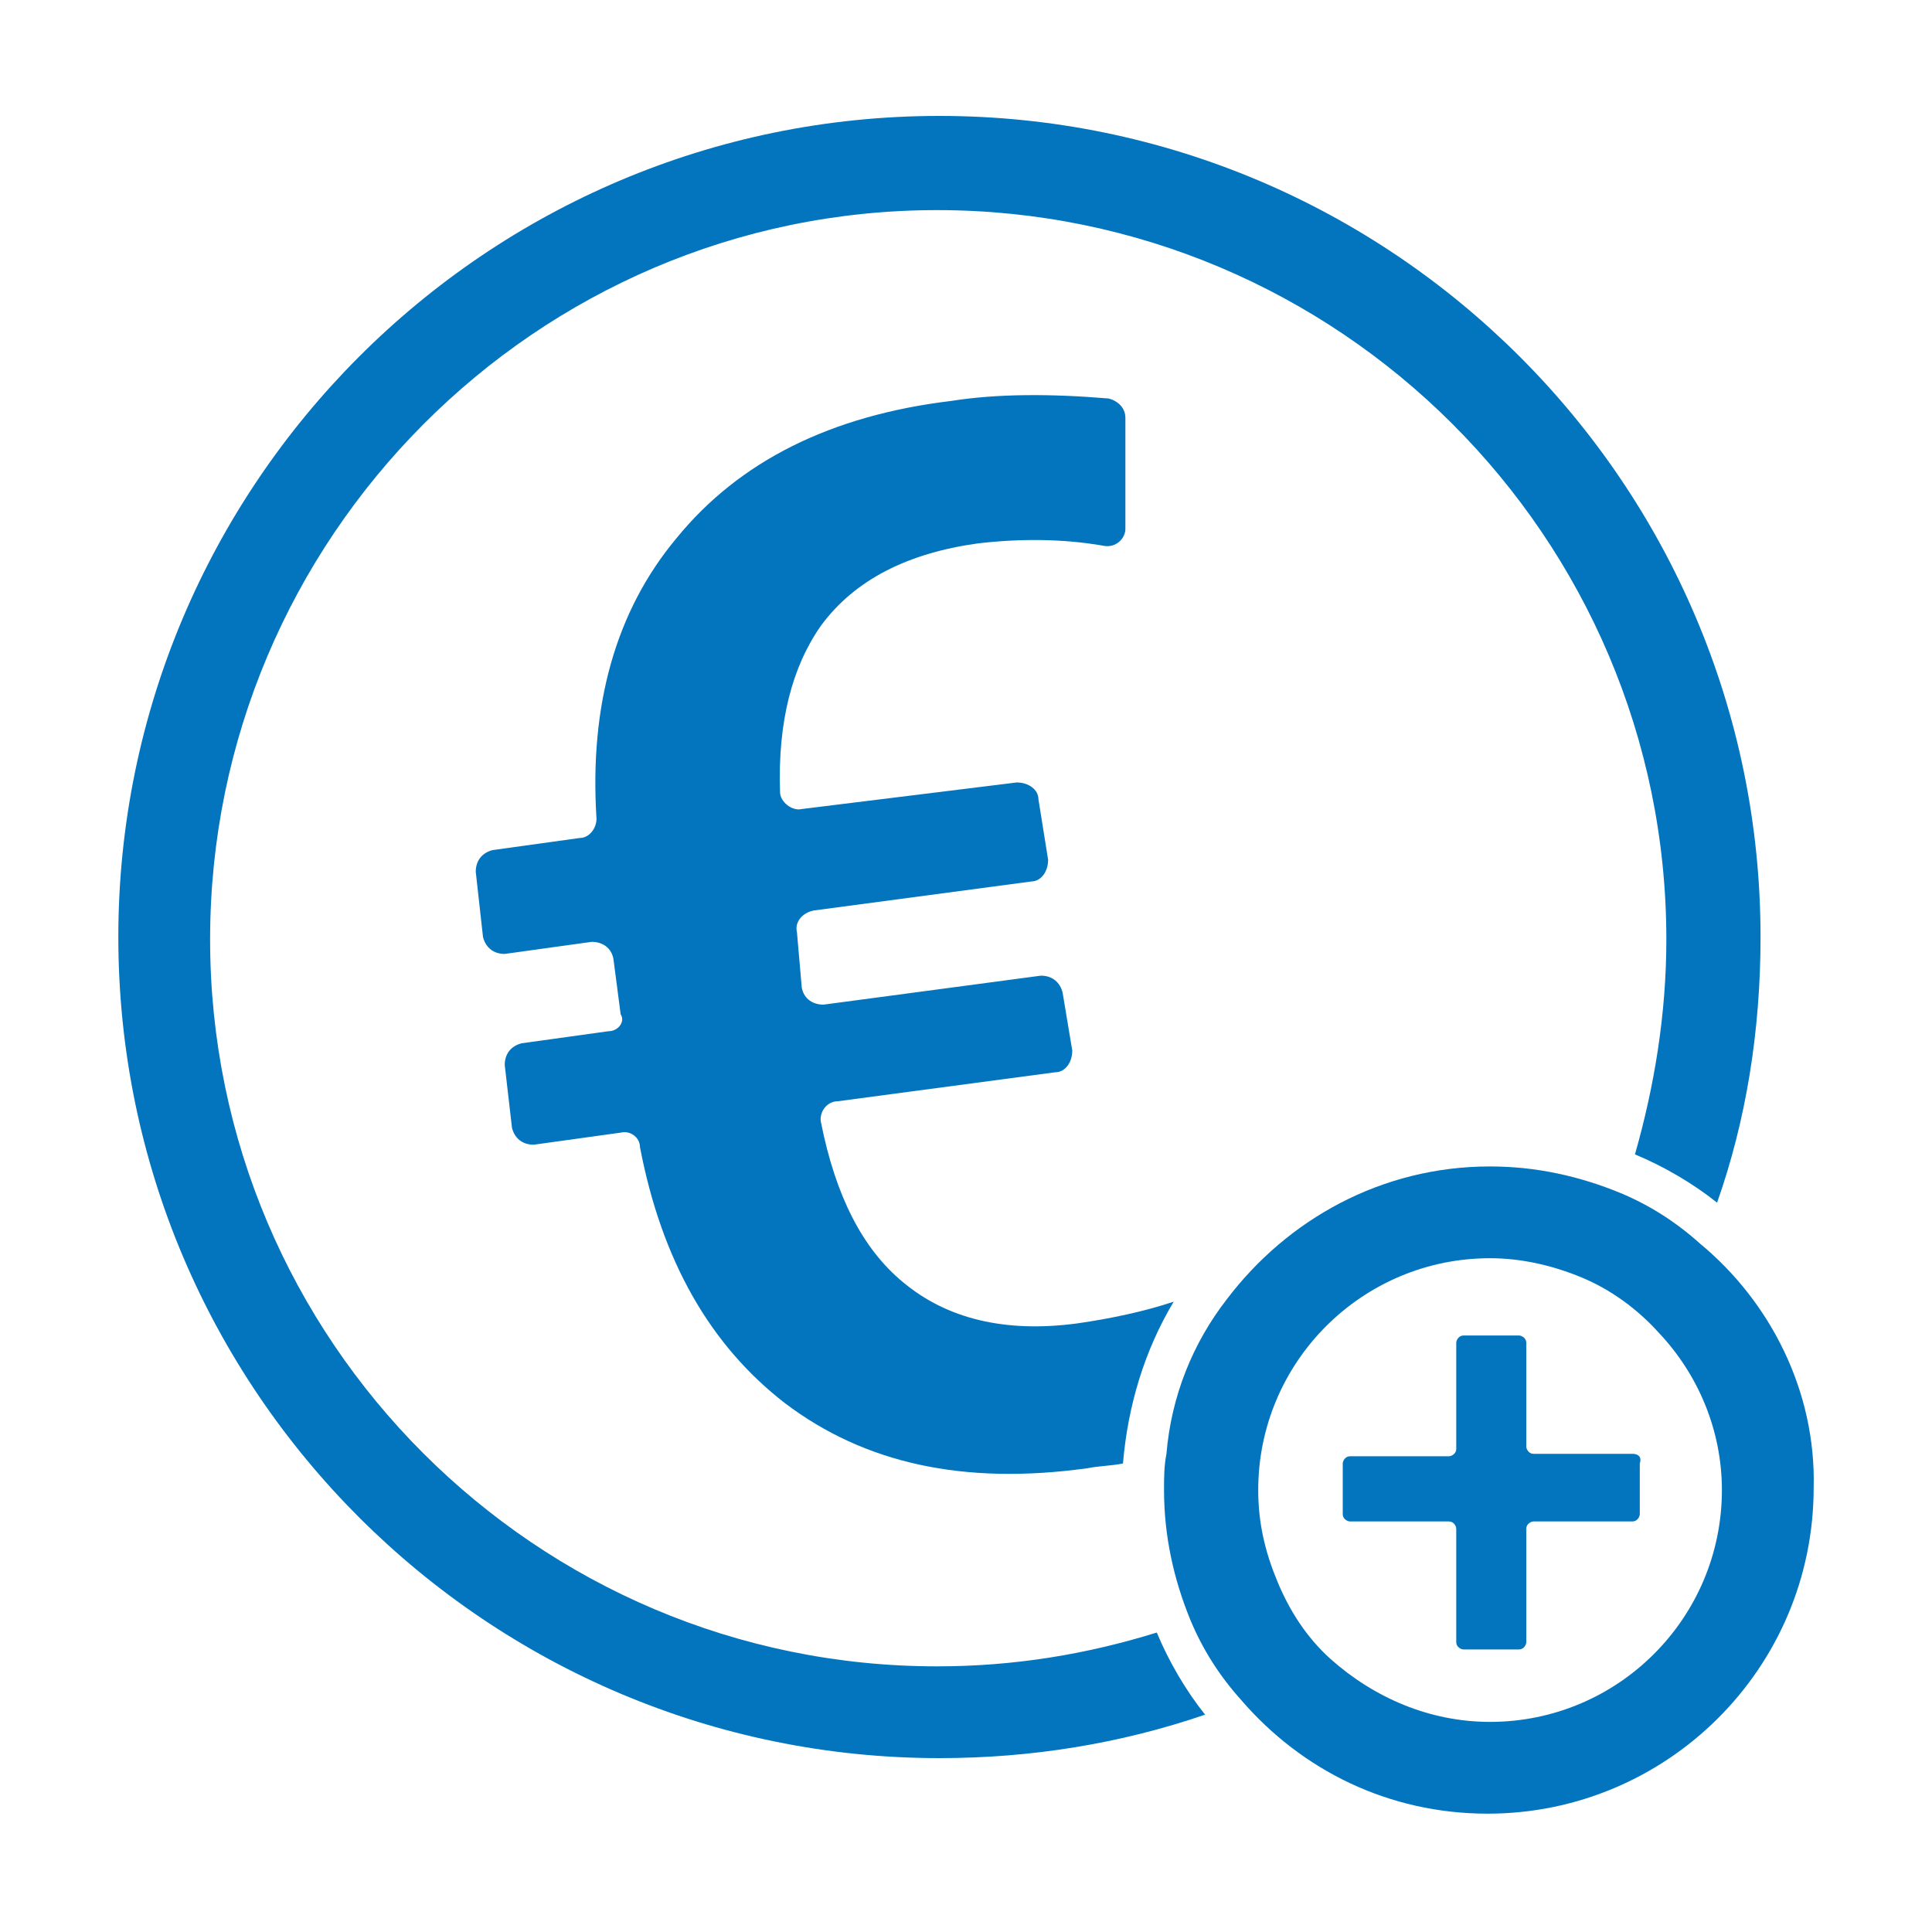 <?xml version="1.0" encoding="UTF-8"?> <svg xmlns="http://www.w3.org/2000/svg" xmlns:xlink="http://www.w3.org/1999/xlink" version="1.1" id="Ebene_1" x="0px" y="0px" viewBox="0 0 80 80" style="enable-background:new 0 0 80 80;" xml:space="preserve"> <style type="text/css"> .st0{fill:#2D2E83;} .st1{fill:none;stroke:#FFFFFF;stroke-width:4;stroke-miterlimit:10;} .st2{fill:none;stroke:#FFFFFF;stroke-width:4;stroke-linecap:round;stroke-miterlimit:10;} .st3{fill:none;stroke:#FFFFFF;stroke-width:4.549;stroke-linecap:round;stroke-miterlimit:10;} .st4{fill:#FFFFFF;} .st5{fill:none;stroke:#FFFFFF;stroke-width:2;stroke-miterlimit:10;} .st6{fill:none;stroke:#FFFFFF;stroke-width:6;stroke-linecap:round;stroke-miterlimit:10;} .st7{fill:none;stroke:#FFFFFF;stroke-width:10;stroke-linecap:round;stroke-miterlimit:10;} .st8{fill:none;stroke:#FFFFFF;stroke-width:4;stroke-linejoin:round;stroke-miterlimit:10;} .st9{clip-path:url(#SVGID_00000081640463448712254740000002671864708262933404_);fill:#0075BF;} .st10{clip-path:url(#SVGID_00000170238691651764759300000005925869276421108127_);fill:#0075BF;} .st11{clip-path:url(#SVGID_00000088823432296932273690000009584804370166513558_);fill:#0075BF;} .st12{clip-path:url(#SVGID_00000040552219891530709340000006757143610219681197_);fill:#0075BF;} .st13{fill:#0075BF;} .st14{fill:#0275BE;} .st15{fill:none;stroke:#0275BE;stroke-width:2.055;stroke-miterlimit:10;} .st16{fill:#FFFFFF;stroke:#0275BE;stroke-width:2.055;stroke-miterlimit:10;} .st17{fill:none;} </style> <g> <path class="st14" d="M38.8,69C22.2,69,8.7,55.5,8.7,38.9c0-16.6,13.5-30.2,30.1-30.2S69,22.2,69,38.9c0,3.1-0.5,6.1-1.3,8.9 c1.2,0.5,2.4,1.2,3.4,2c1.2-3.4,1.8-7.1,1.8-11c0-18.8-15.3-34-34-34c-18.8,0-34,15.3-34,34c0,18.8,15.3,34,34,34 c3.8,0,7.5-0.6,11-1.8c-0.8-1-1.5-2.2-2-3.4C45,68.5,42,69,38.8,69z"></path> <path class="st14" d="M25.2,42.7l-3.6,0.5c-0.4,0.1-0.7,0.4-0.7,0.9l0.3,2.6c0.1,0.4,0.4,0.7,0.9,0.7l3.6-0.5 c0.4-0.1,0.8,0.2,0.8,0.6c0.9,4.7,2.9,8.2,6,10.6c3.3,2.5,7.4,3.4,12.5,2.7c0.5-0.1,1-0.1,1.5-0.2c0.2-2.4,0.9-4.7,2.1-6.7 c-1.2,0.4-2.6,0.7-4,0.9c-3,0.4-5.4-0.2-7.2-1.7c-1.7-1.4-2.8-3.6-3.4-6.6c-0.1-0.4,0.2-0.9,0.7-0.9l9-1.2c0.4,0,0.7-0.4,0.7-0.9 L44,41.1c-0.1-0.4-0.4-0.7-0.9-0.7l-9,1.2c-0.4,0-0.8-0.2-0.9-0.7L33,38.6c-0.1-0.4,0.2-0.8,0.7-0.9l9-1.2c0.4,0,0.7-0.4,0.7-0.9 L43,33.1c0-0.4-0.4-0.7-0.9-0.7l-8.9,1.1c-0.4,0.1-0.9-0.3-0.9-0.7c-0.1-2.9,0.5-5.2,1.7-6.9c1.4-1.9,3.6-3,6.5-3.4 c1.7-0.2,3.5-0.2,5.2,0.1c0.5,0.1,0.9-0.3,0.9-0.7l0-4.6c0-0.4-0.3-0.7-0.7-0.8c-2.4-0.2-4.6-0.2-6.5,0.1c-5,0.6-8.8,2.5-11.4,5.7 c-2.5,3-3.6,6.9-3.3,11.6c0,0.4-0.3,0.8-0.7,0.8l-3.6,0.5c-0.4,0.1-0.7,0.4-0.7,0.9l0.3,2.7c0.1,0.4,0.4,0.7,0.9,0.7l3.6-0.5 c0.4,0,0.8,0.2,0.9,0.7l0.3,2.3C25.9,42.3,25.6,42.7,25.2,42.7z"></path> <path class="st14" d="M70.4,51.5c-1-0.9-2.1-1.6-3.3-2.1c-1.7-0.7-3.5-1.1-5.4-1.1c-4.5,0-8.4,2.2-10.9,5.5c-1.4,1.8-2.3,4-2.5,6.4 c-0.1,0.5-0.1,1-0.1,1.5c0,1.9,0.4,3.7,1.1,5.4c0.5,1.2,1.2,2.3,2.1,3.3c2.5,2.9,6.1,4.7,10.2,4.7c7.4,0,13.5-6,13.5-13.5 C75.2,57.6,73.3,53.9,70.4,51.5z M61.7,71.3c-2.5,0-4.8-1-6.6-2.6c-1-0.9-1.7-2-2.2-3.2c-0.5-1.2-0.8-2.4-0.8-3.8 c0-5.3,4.3-9.6,9.6-9.6c1.3,0,2.6,0.3,3.8,0.8c1.2,0.5,2.3,1.3,3.2,2.3c1.6,1.7,2.6,4,2.6,6.5C71.3,67,67,71.3,61.7,71.3z"></path> <path class="st14" d="M67.6,60.2h-2.3h-1.8c-0.2,0-0.3-0.2-0.3-0.3v-3.2v-1.1c0-0.2-0.2-0.3-0.3-0.3h-2.3c-0.2,0-0.3,0.2-0.3,0.3 v4.4c0,0.2-0.2,0.3-0.3,0.3h-4.1c-0.2,0-0.3,0.2-0.3,0.3v2.1c0,0.2,0.2,0.3,0.3,0.3H57h3c0.2,0,0.3,0.2,0.3,0.3v2V68 c0,0.2,0.2,0.3,0.3,0.3h2.3c0.2,0,0.3-0.2,0.3-0.3v-4.7c0-0.2,0.2-0.3,0.3-0.3h4.1c0.2,0,0.3-0.2,0.3-0.3v-2.1 C68,60.3,67.8,60.2,67.6,60.2z"></path> </g> </svg> 
